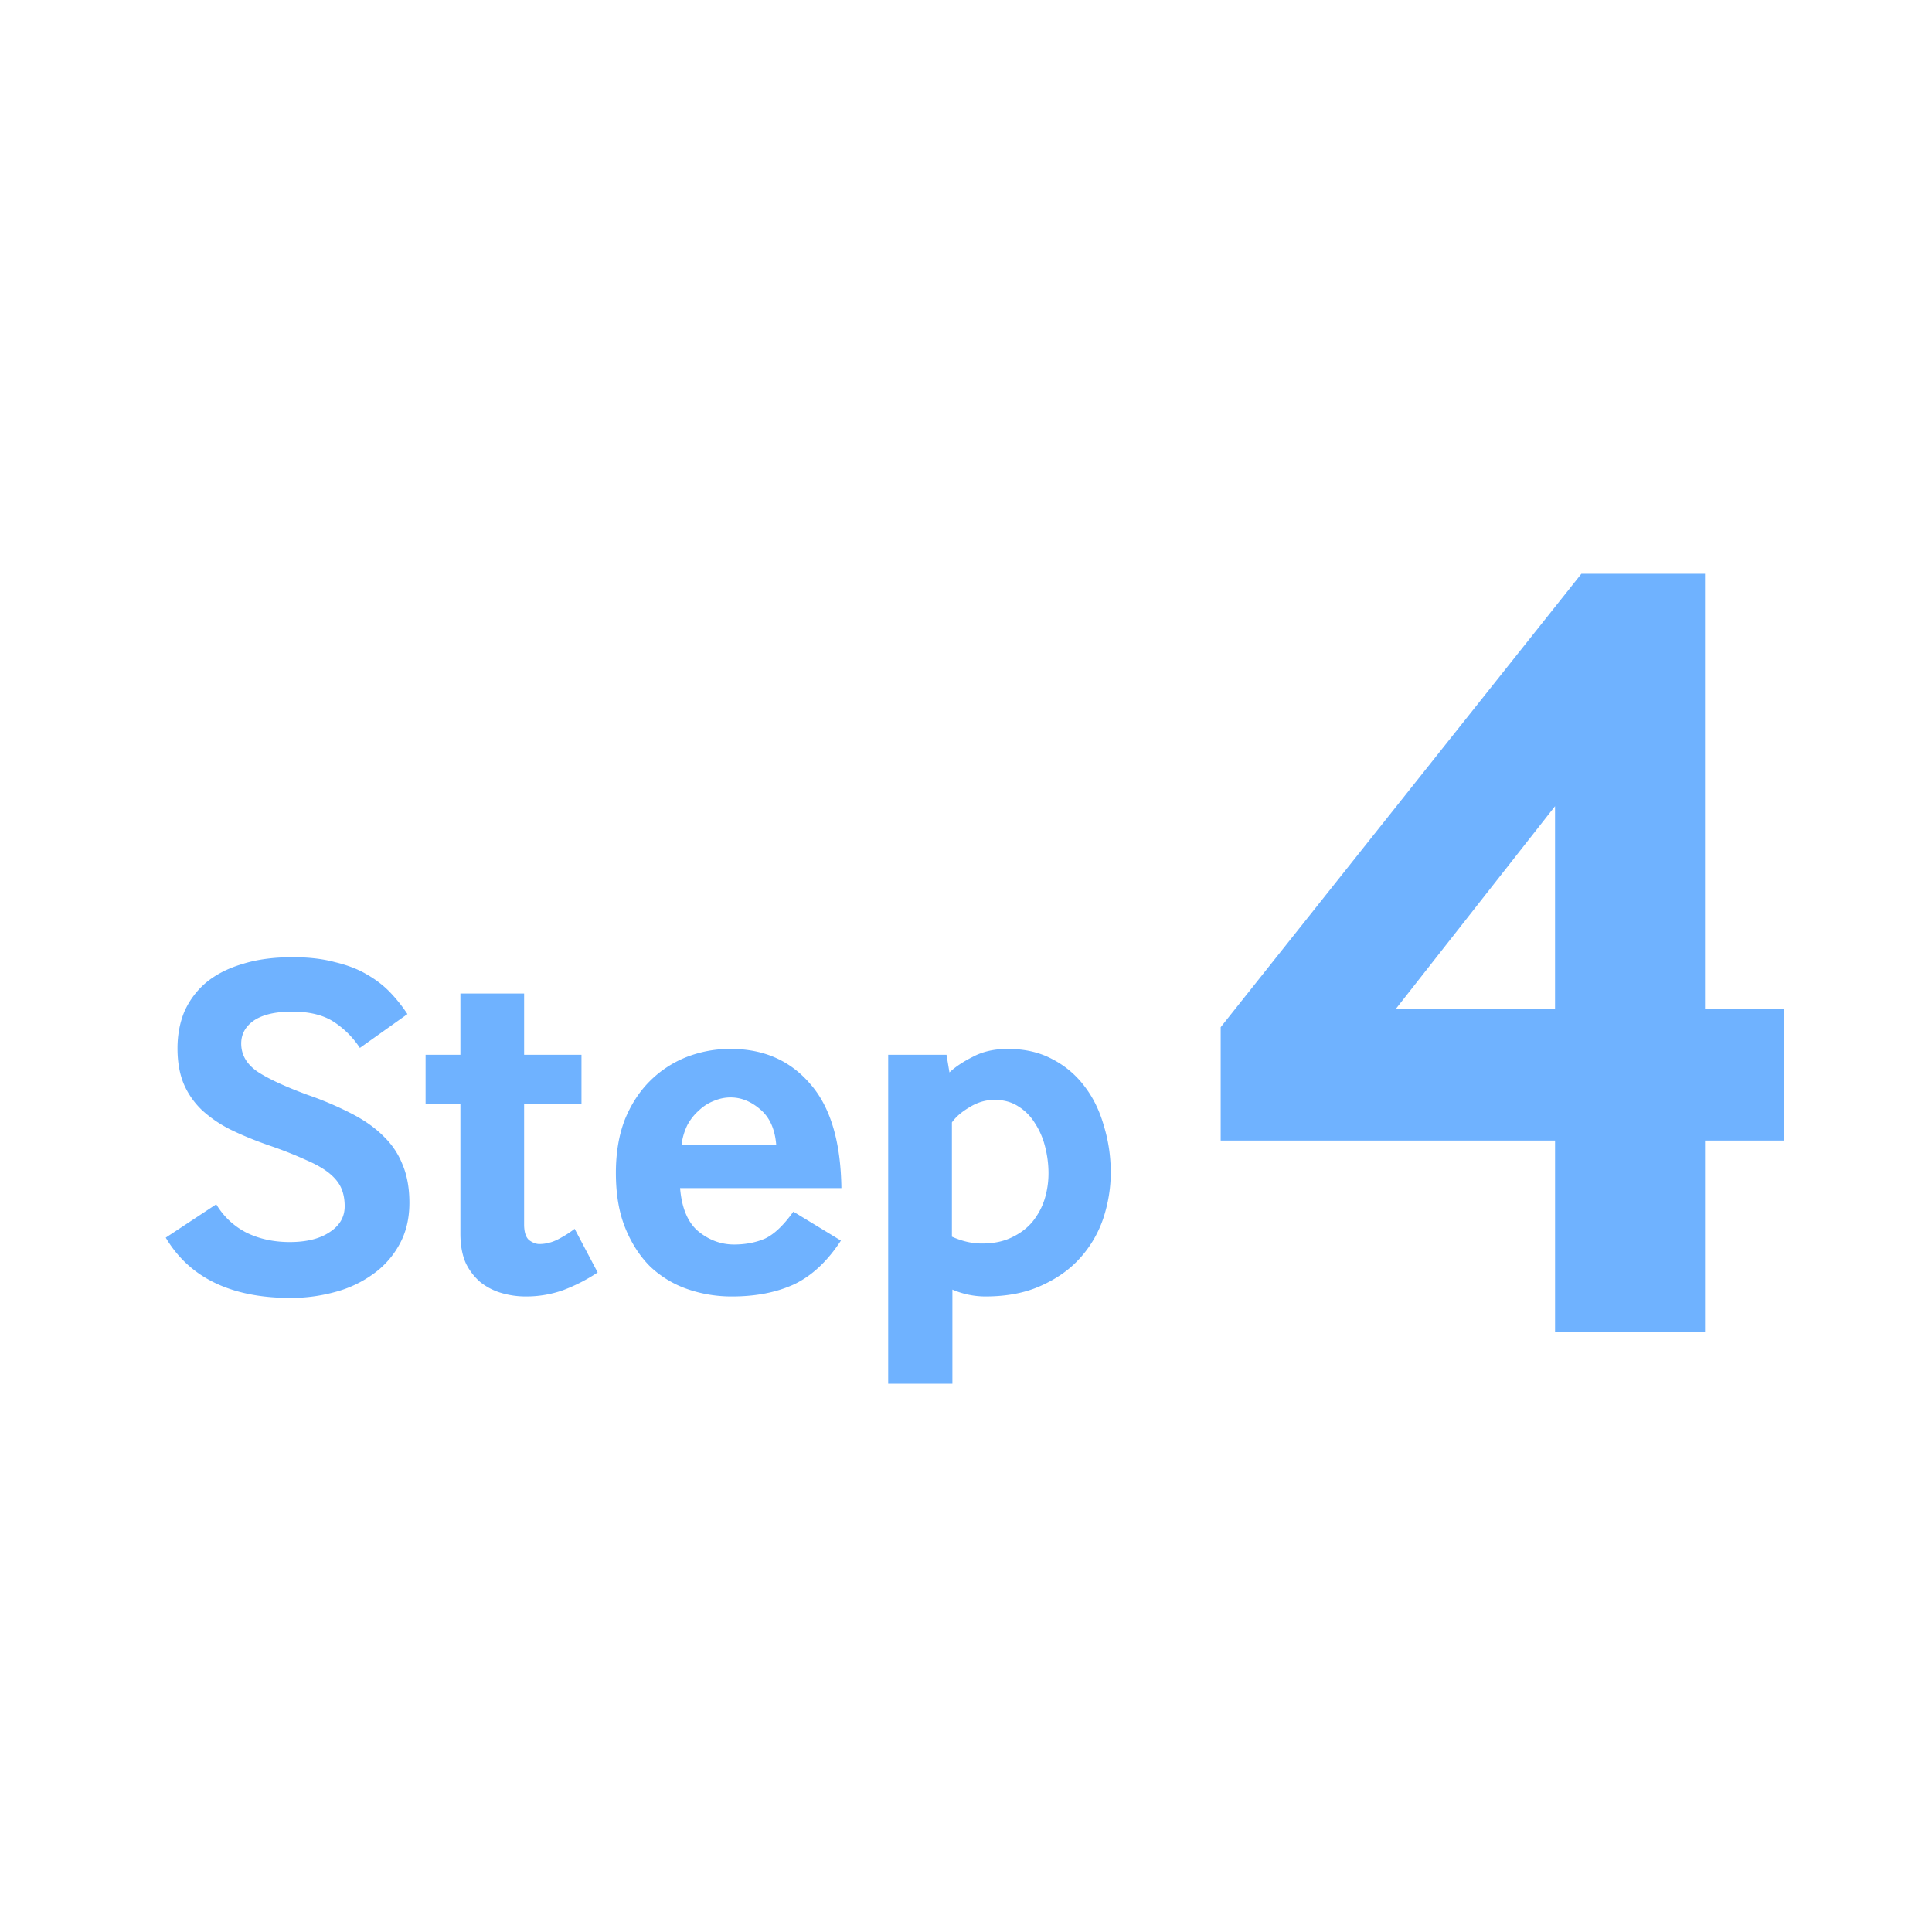 <svg xmlns="http://www.w3.org/2000/svg" width="103" height="103" fill="none"><path fill="#6FB2FF" d="M11.528 64.204c.4.663.94 1.168 1.62 1.516.68.331 1.447.497 2.3.497.89 0 1.595-.174 2.118-.523.54-.348.81-.81.81-1.385 0-.366-.061-.688-.183-.967s-.331-.54-.627-.784c-.297-.244-.706-.48-1.229-.706a21.537 21.537 0 0 0-1.986-.784c-.75-.261-1.43-.54-2.039-.836a6.655 6.655 0 0 1-1.542-1.046c-.418-.4-.74-.862-.967-1.385-.227-.54-.34-1.176-.34-1.908 0-.715.122-1.368.366-1.96a4.318 4.318 0 0 1 1.15-1.543c.523-.435 1.168-.766 1.934-.993.767-.244 1.664-.366 2.692-.366.854 0 1.603.087 2.248.262.662.157 1.229.374 1.699.653.488.279.906.601 1.255.967.348.366.653.75.914 1.15l-2.535 1.804a4.77 4.77 0 0 0-1.385-1.386c-.558-.366-1.298-.549-2.222-.549-.889 0-1.568.157-2.039.471-.452.314-.68.723-.68 1.229 0 .61.297 1.115.89 1.515.592.384 1.48.793 2.666 1.229a17.73 17.73 0 0 1 2.326.993c.68.349 1.246.75 1.699 1.202.453.436.793.941 1.019 1.516.244.575.366 1.255.366 2.039 0 .854-.183 1.603-.549 2.248a4.68 4.68 0 0 1-1.411 1.568 6.126 6.126 0 0 1-2.013.941 8.9 8.9 0 0 1-2.352.314c-3.171 0-5.393-1.072-6.665-3.215l2.692-1.778zm16.414 1.072c0 .4.088.68.262.836.191.14.374.21.549.21.348 0 .688-.088 1.019-.262.331-.174.619-.357.863-.549l1.228 2.327a9.083 9.083 0 0 1-1.83.94 5.88 5.88 0 0 1-2.012.34 4.55 4.55 0 0 1-1.28-.183 3.273 3.273 0 0 1-1.125-.575 3.12 3.12 0 0 1-.784-1.02c-.192-.435-.287-.958-.287-1.567v-6.927h-1.856v-2.613h1.856v-3.267h3.397v3.267H31v2.613h-3.058v6.43zm8.316-1.934c.087 1.063.41 1.83.967 2.3.575.47 1.211.706 1.908.706.61 0 1.16-.105 1.647-.314.488-.227.993-.706 1.516-1.438l2.535 1.543c-.714 1.097-1.542 1.873-2.483 2.326-.94.435-2.047.653-3.32.653a7.16 7.16 0 0 1-2.378-.392 5.526 5.526 0 0 1-1.986-1.202c-.558-.558-1.002-1.246-1.333-2.065-.331-.819-.497-1.795-.497-2.927 0-1.063.157-2.004.47-2.823.332-.82.776-1.507 1.334-2.065a5.768 5.768 0 0 1 1.934-1.28 6.41 6.41 0 0 1 2.378-.445c1.76 0 3.172.619 4.235 1.856 1.08 1.22 1.638 3.075 1.672 5.567h-8.599zm5.123-2.326c-.07-.837-.357-1.464-.862-1.882-.488-.418-1.011-.627-1.569-.627-.296 0-.592.06-.888.183a2.38 2.38 0 0 0-.784.496 2.85 2.85 0 0 0-.628.784 3.327 3.327 0 0 0-.313 1.046h5.044zm5.97 12.755V56.233h3.11l.157.94c.313-.296.732-.575 1.254-.836.523-.279 1.142-.418 1.856-.418.906 0 1.699.183 2.379.549a5.027 5.027 0 0 1 1.725 1.463c.453.593.792 1.29 1.019 2.092.244.801.366 1.629.366 2.482 0 .82-.13 1.63-.392 2.431a6.026 6.026 0 0 1-1.229 2.117c-.54.61-1.237 1.107-2.09 1.49-.837.383-1.83.575-2.98.575a4.448 4.448 0 0 1-1.751-.366v5.019H47.35zm3.398-7.841c.54.243 1.071.365 1.594.365.61 0 1.132-.104 1.568-.313.453-.21.828-.488 1.124-.837.296-.366.514-.766.653-1.202.14-.453.21-.915.21-1.385a5.71 5.71 0 0 0-.184-1.438 4.094 4.094 0 0 0-.548-1.254 2.708 2.708 0 0 0-.889-.889c-.349-.226-.767-.34-1.255-.34-.47 0-.914.13-1.333.392-.418.244-.731.514-.94.81v6.09zm14.329-5.124v-6.044L84.307 30.59h6.592v23.197h4.212v7.02H90.9V71h-7.996V60.806H65.078zm9.34-7.02h8.485V42.98l-8.486 10.805z"/></svg>